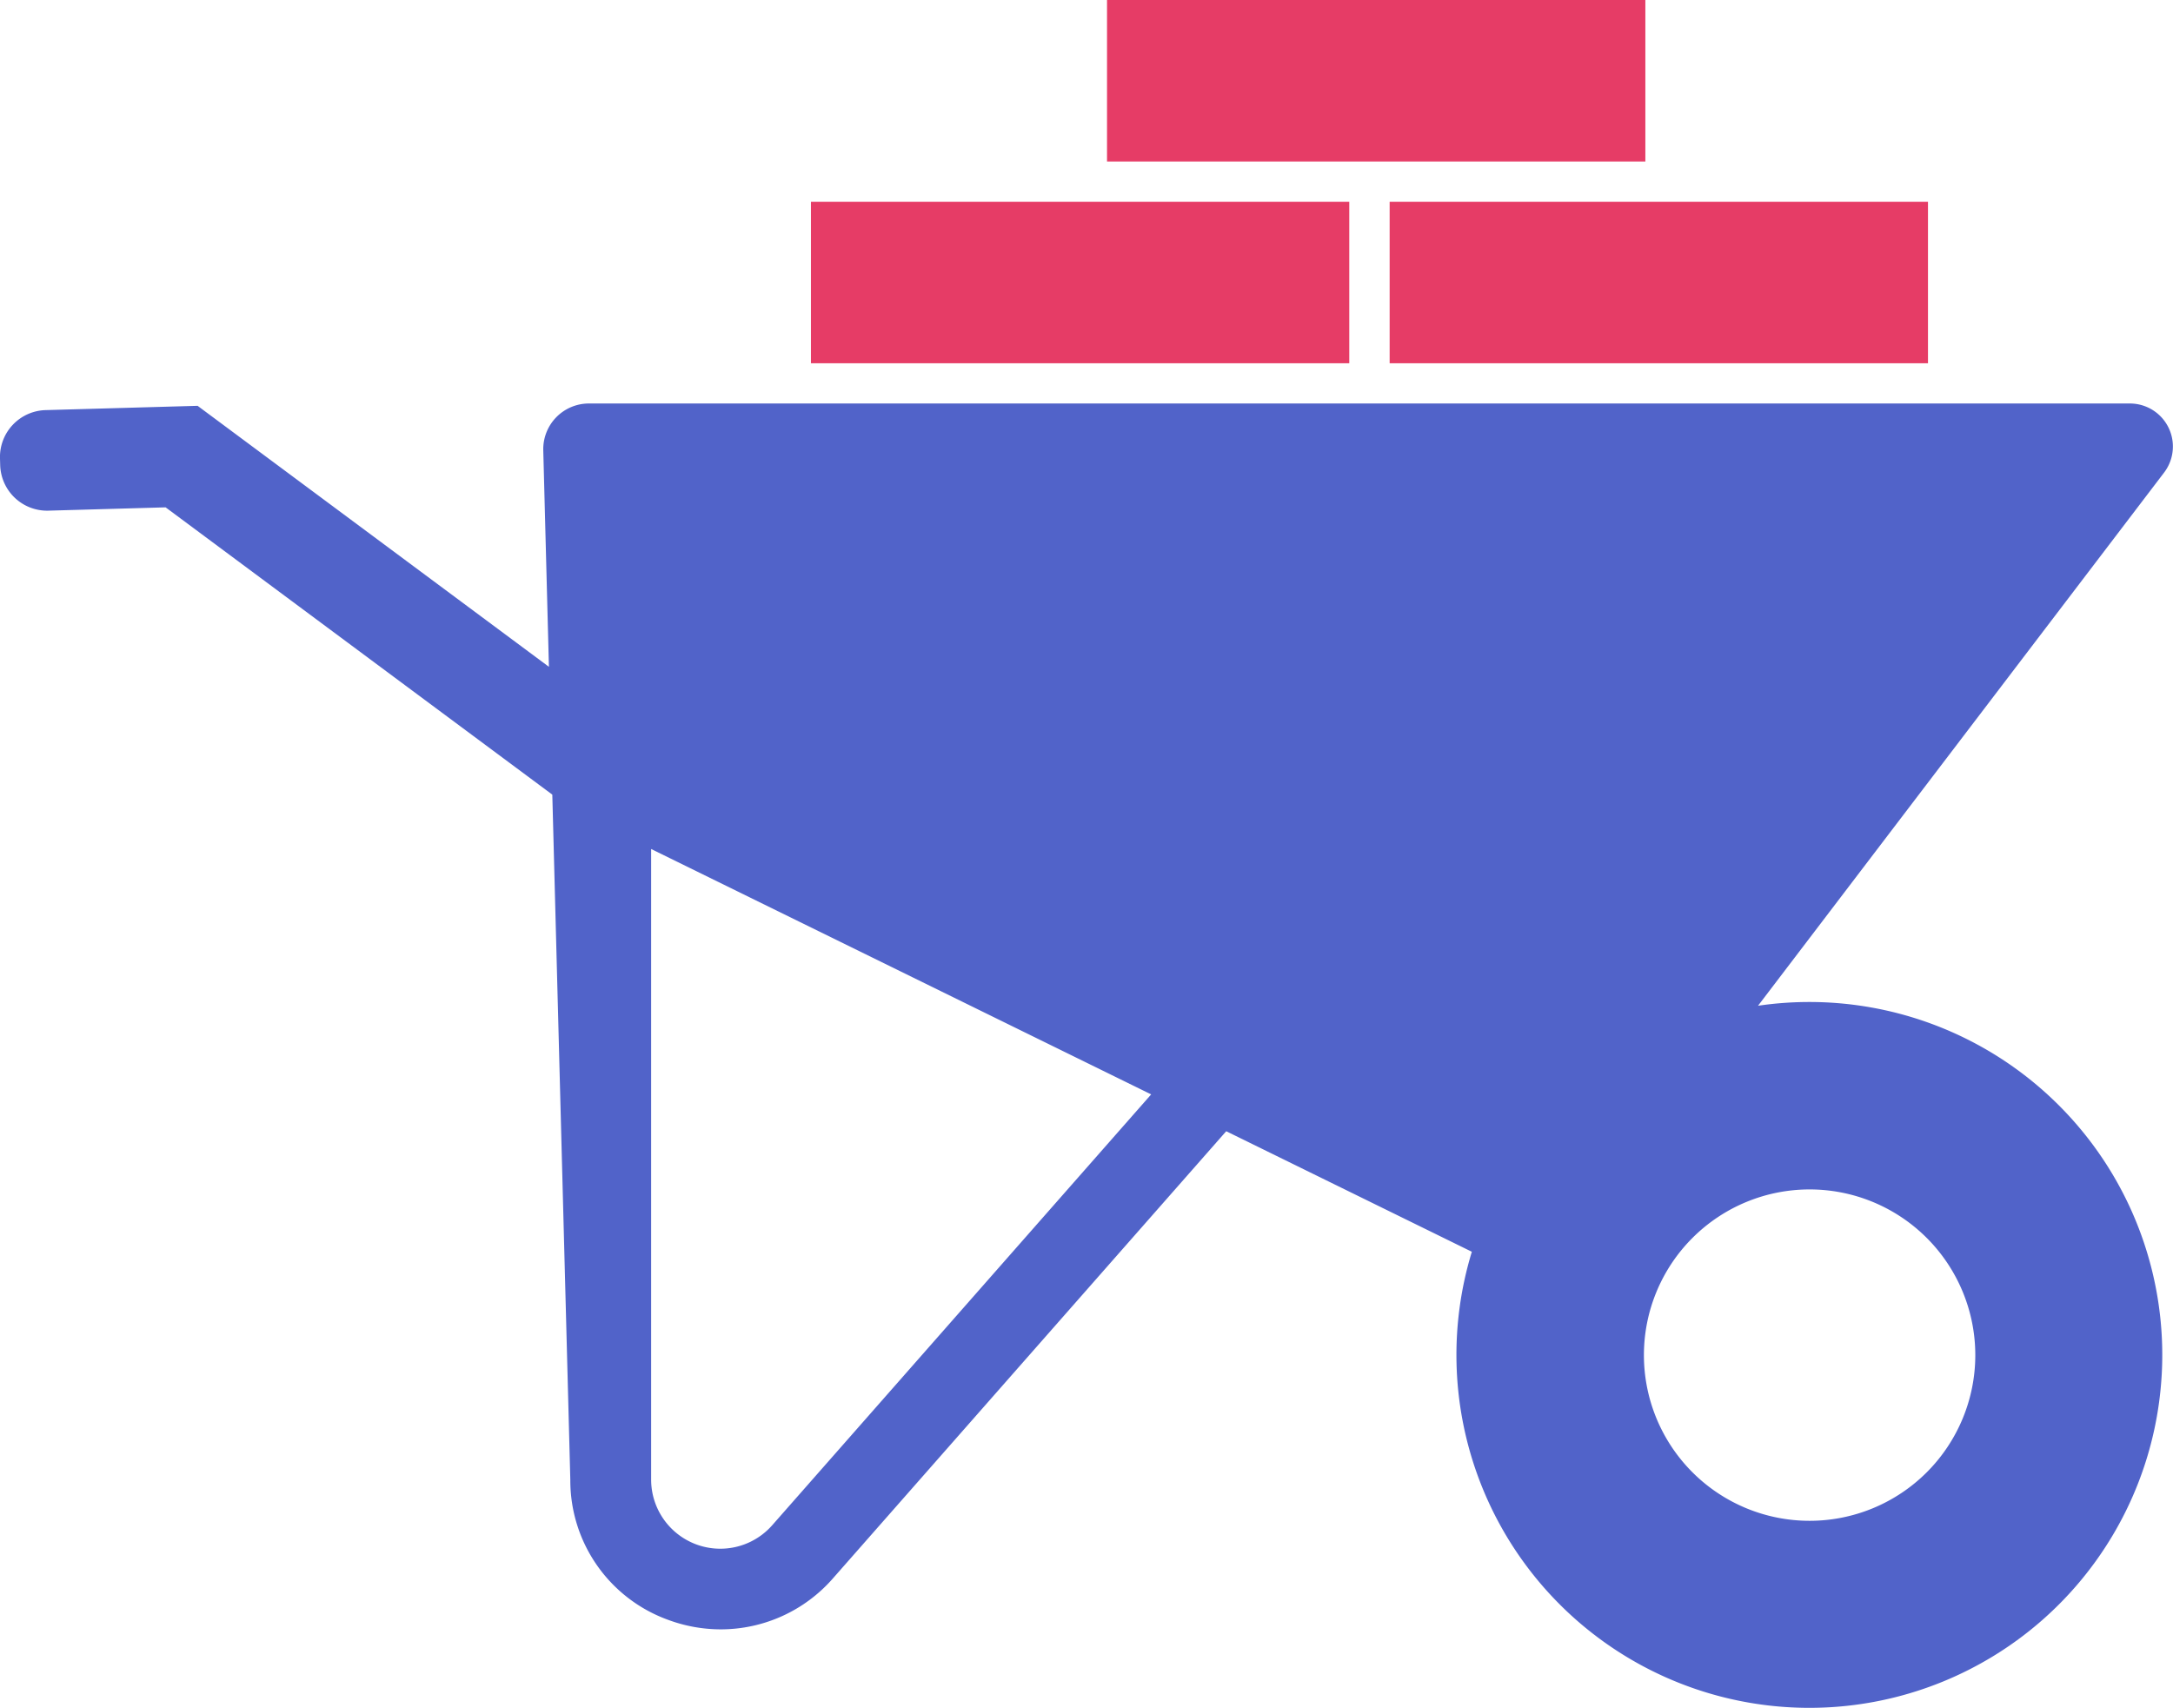 <svg xmlns="http://www.w3.org/2000/svg" xmlns:xlink="http://www.w3.org/1999/xlink" width="150.821" height="118.567" viewBox="0 0 150.821 118.567">
  <defs>
    <clipPath id="clip-path">
      <rect id="長方形_311" data-name="長方形 311" width="150.821" height="90.562" fill="#5163c9"/>
    </clipPath>
  </defs>
  <g id="グループ_244" data-name="グループ 244" transform="translate(-14185.744 -5776.979)">
    <g id="グループ_232" data-name="グループ 232" transform="translate(14185.743 5804.984)">
      <g id="グループ_231" data-name="グループ 231" clip-path="url(#clip-path)">
        <path id="パス_208" data-name="パス 208" d="M13.716.161,38.1,18.276,37.708,3.252A3.169,3.169,0,0,1,40.876,0H147.831a2.985,2.985,0,0,1,2.374,4.793L122.02,41.8a24.495,24.495,0,1,1-19.863,17.075L85.109,50.509,57.822,81.533a10.344,10.344,0,0,1-7.791,3.549,10.545,10.545,0,0,1-3.7-.676,10.283,10.283,0,0,1-6.746-9.7L38.335,27.147,11.495,7.208l-8.131.23A3.258,3.258,0,0,1,.014,4.273L0,3.808A3.258,3.258,0,0,1,3.166.459ZM125.6,77.548a11.5,11.5,0,1,0-11.5-11.5,11.5,11.5,0,0,0,11.5,11.5M45.194,74.7A4.8,4.8,0,0,0,53.6,77.853l26.3-29.9L45.194,30.92Z" transform="translate(0 0)" fill="#5163c9"/>
      </g>
    </g>
    <g id="グループ_233" data-name="グループ 233" transform="translate(14242.029 5790.982)">
      <rect id="長方形_312" data-name="長方形 312" width="37.364" height="11.209" transform="translate(0 0)" fill="#e63c66"/>
      <rect id="長方形_313" data-name="長方形 313" width="37.364" height="11.209" transform="translate(40.166 0)" fill="#e63c66"/>
    </g>
    <rect id="長方形_314" data-name="長方形 314" width="37.364" height="11.209" transform="translate(14262.579 5776.979)" fill="#e63c66"/>
  </g>
</svg>
